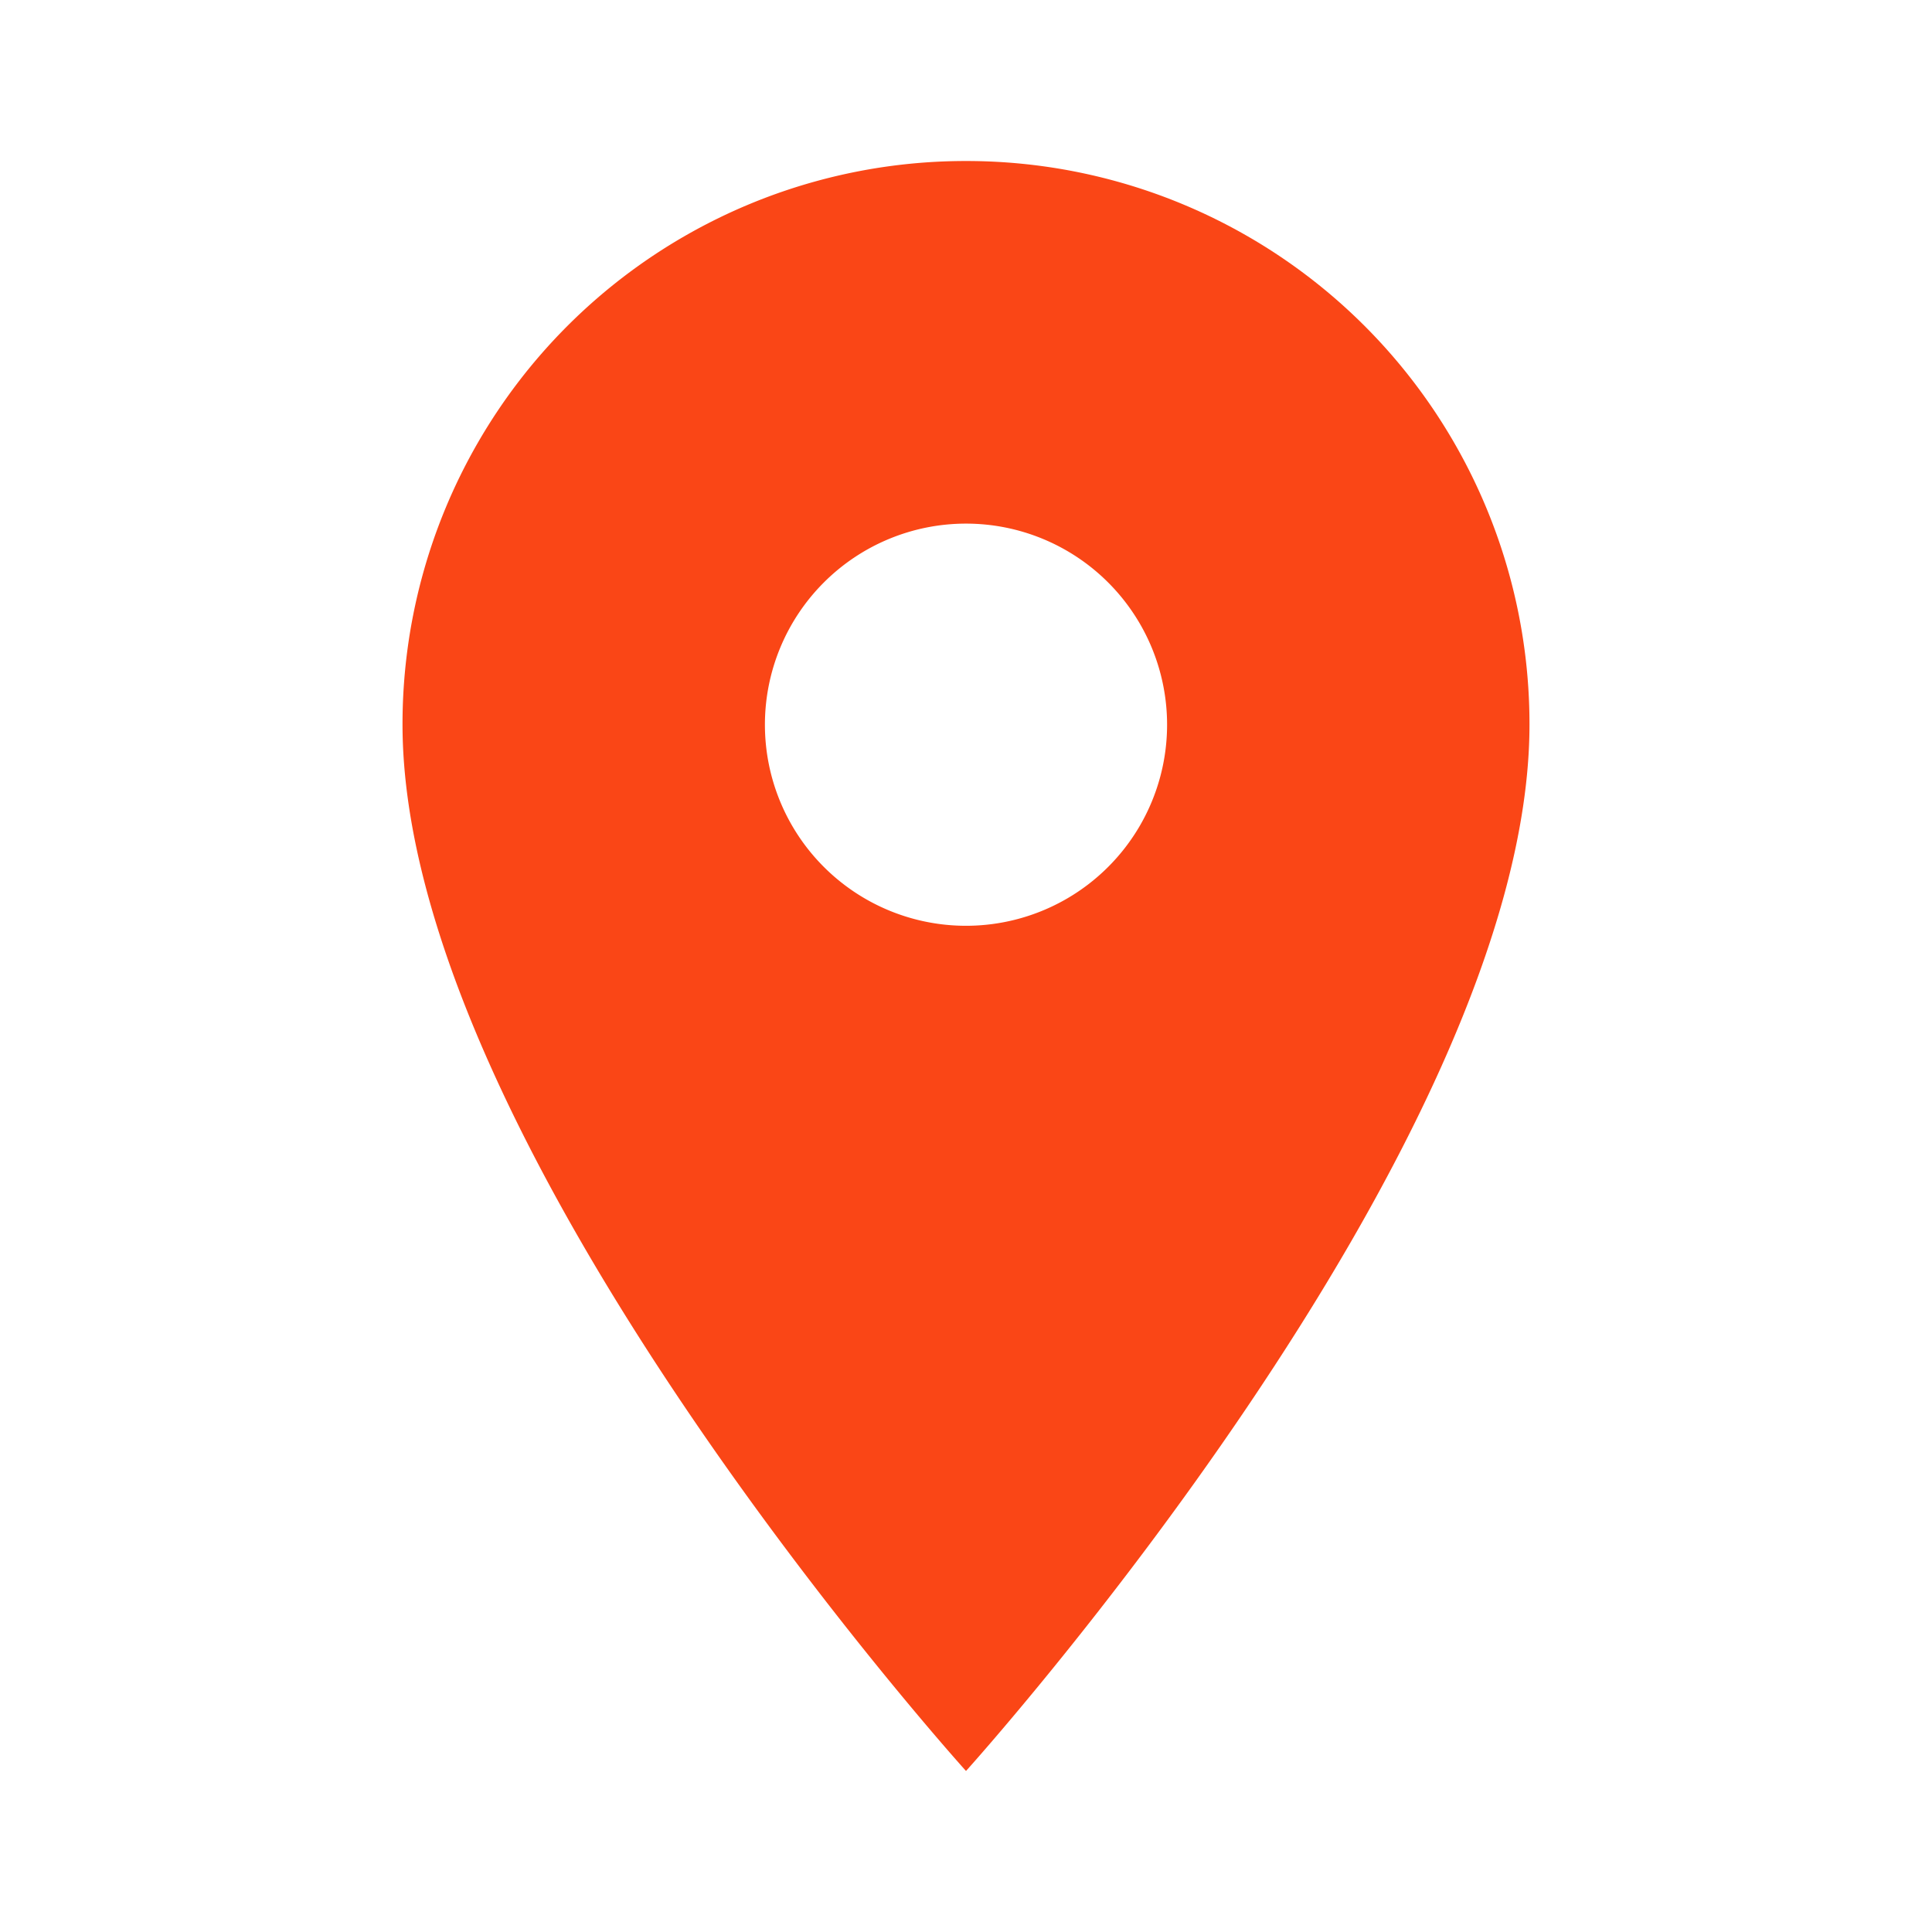 <svg id="baseline-location_on-24px" xmlns="http://www.w3.org/2000/svg" width="38.432" height="38.432" viewBox="0 0 38.432 38.432">
  <path id="Path_84" data-name="Path 84" d="M16.209,2A11.2,11.2,0,0,0,5,13.209c0,8.407,11.209,20.817,11.209,20.817s11.209-12.41,11.209-20.817A11.2,11.2,0,0,0,16.209,2Zm0,15.213a4,4,0,1,1,4-4A4,4,0,0,1,16.209,17.213Z" transform="translate(3.007 1.203)" fill="#fa4616"/>
  <path id="Path_85" data-name="Path 85" d="M0,0H38.432V38.432H0Z" fill="none"/>
</svg>
